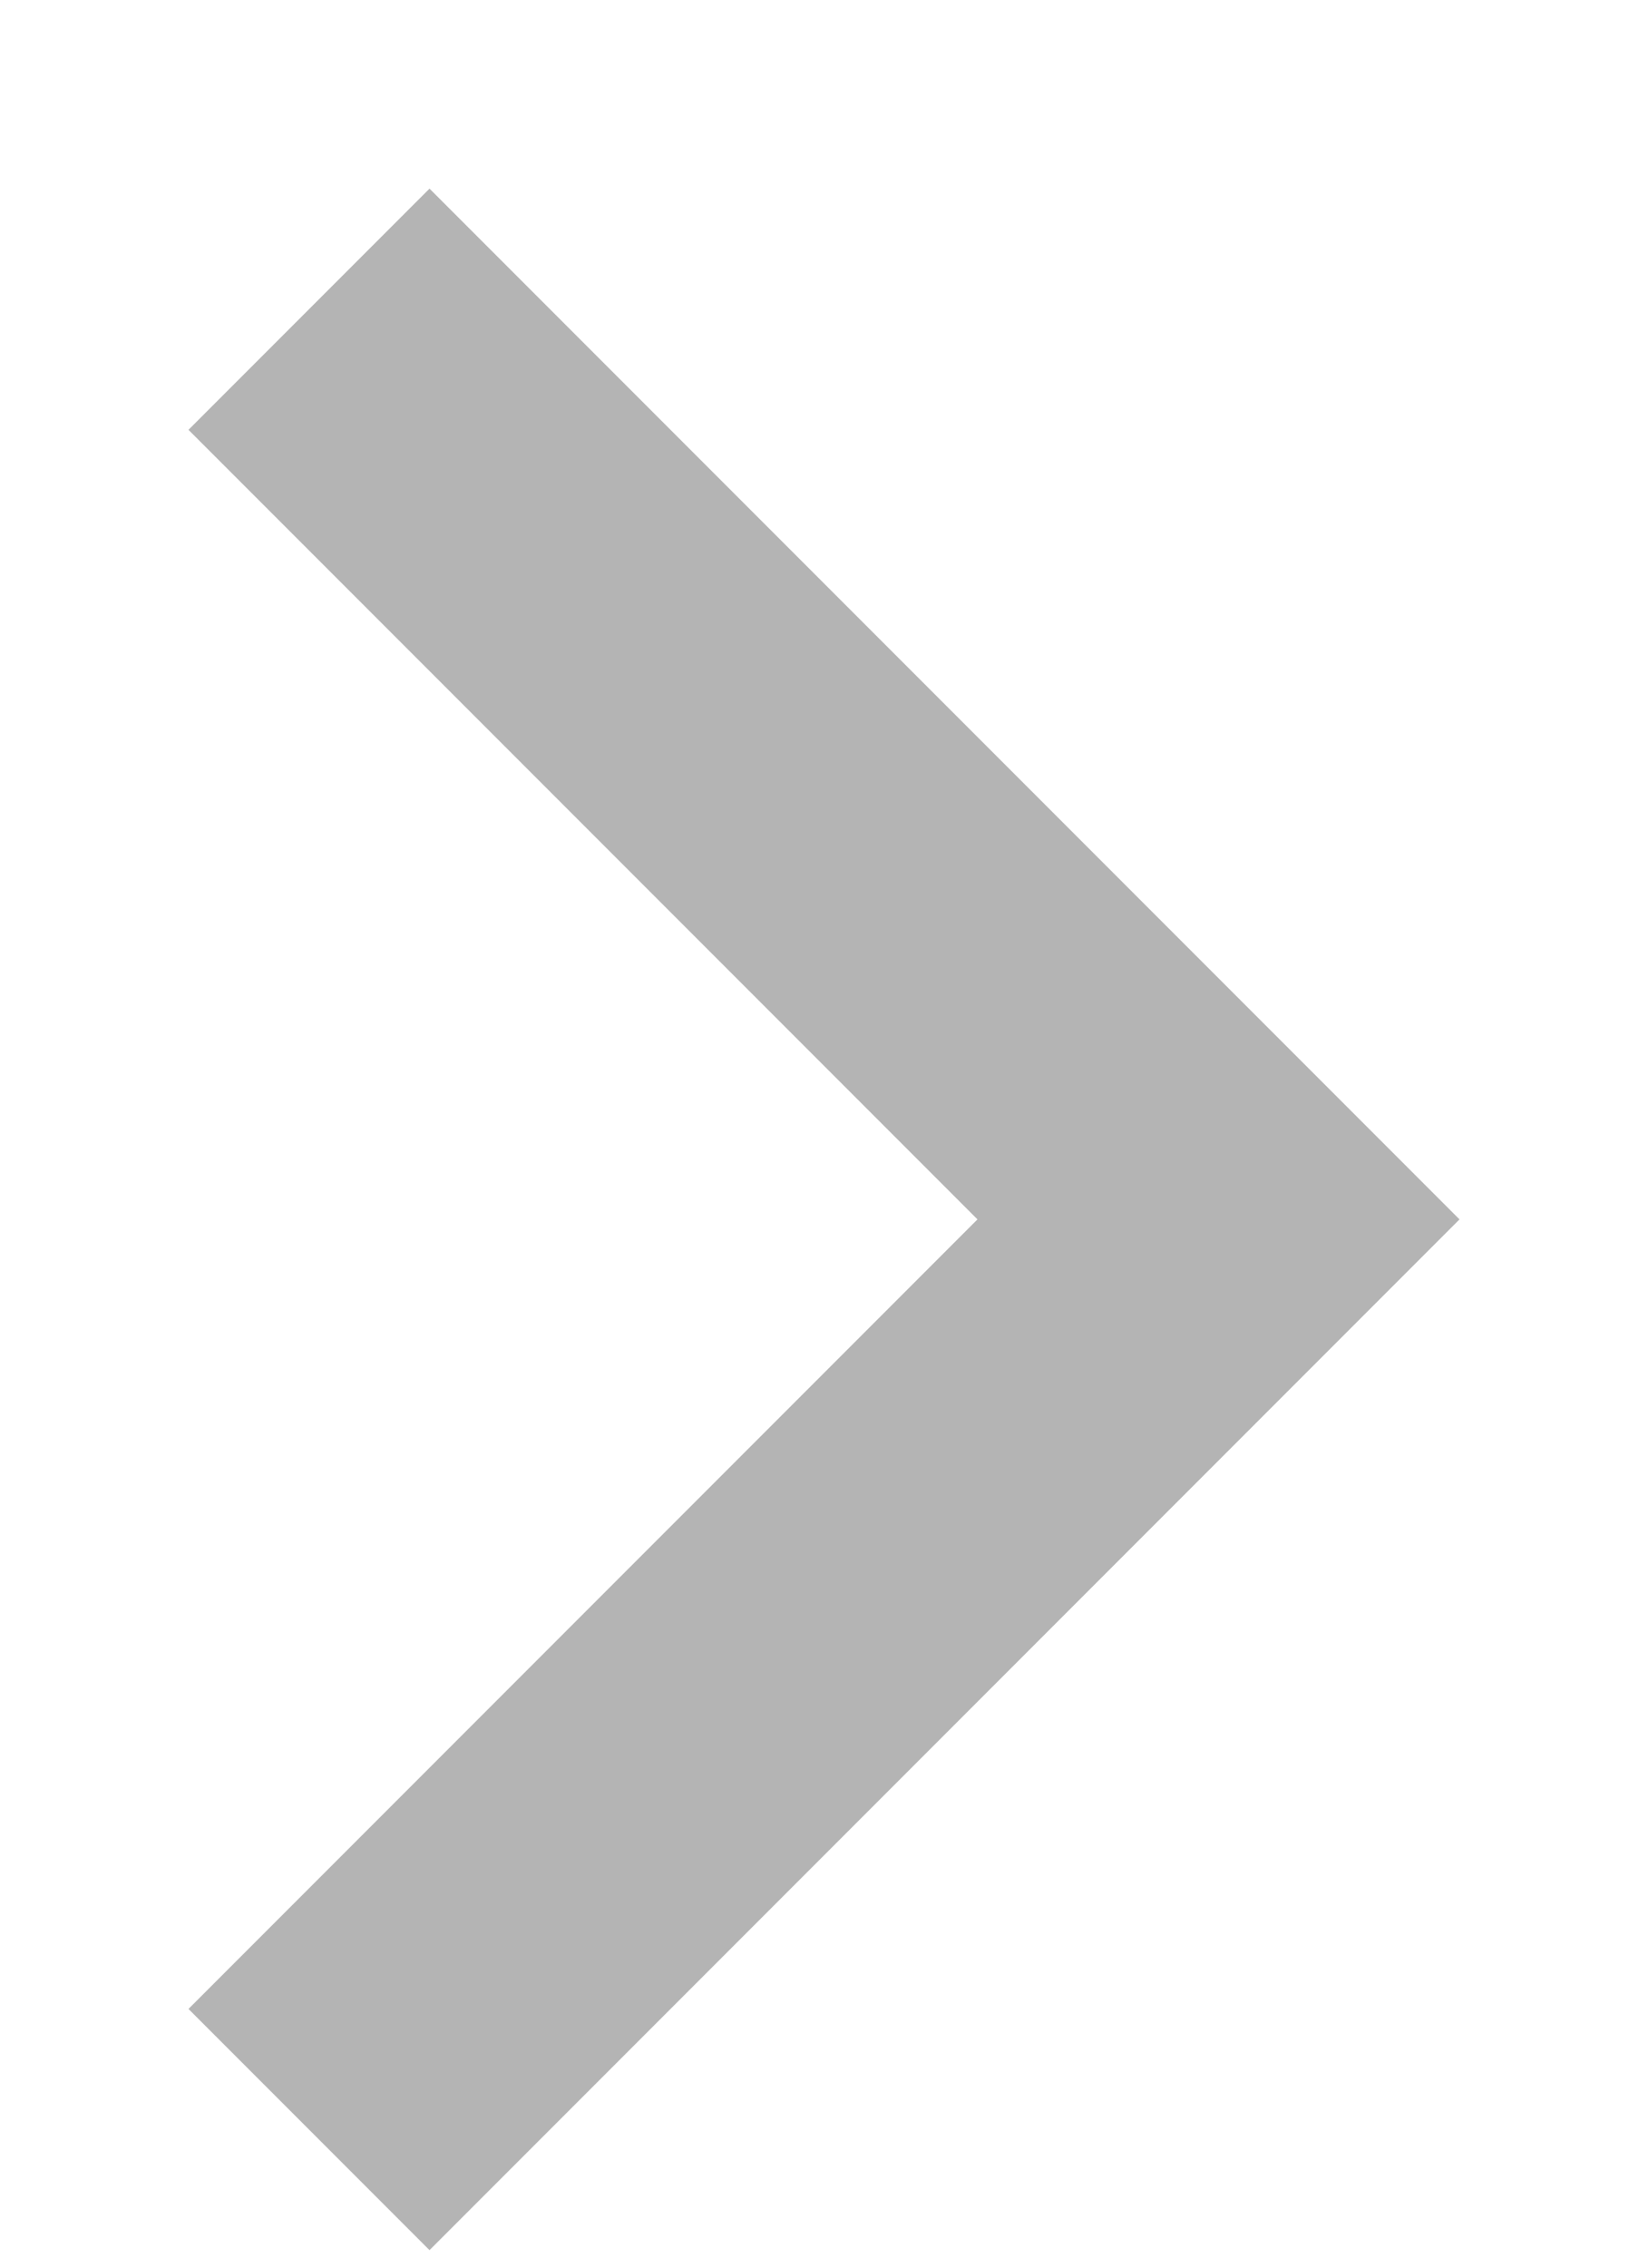 <svg width="8" height="11" viewBox="0 0 8 11" fill="none" xmlns="http://www.w3.org/2000/svg">
<path d="M7.085 5.915L2.085 0.915L0.915 2.085L4.745 5.915L0.915 9.745L2.085 10.915L7.085 5.915Z" fill="#B4B4B4"/>
</svg>
